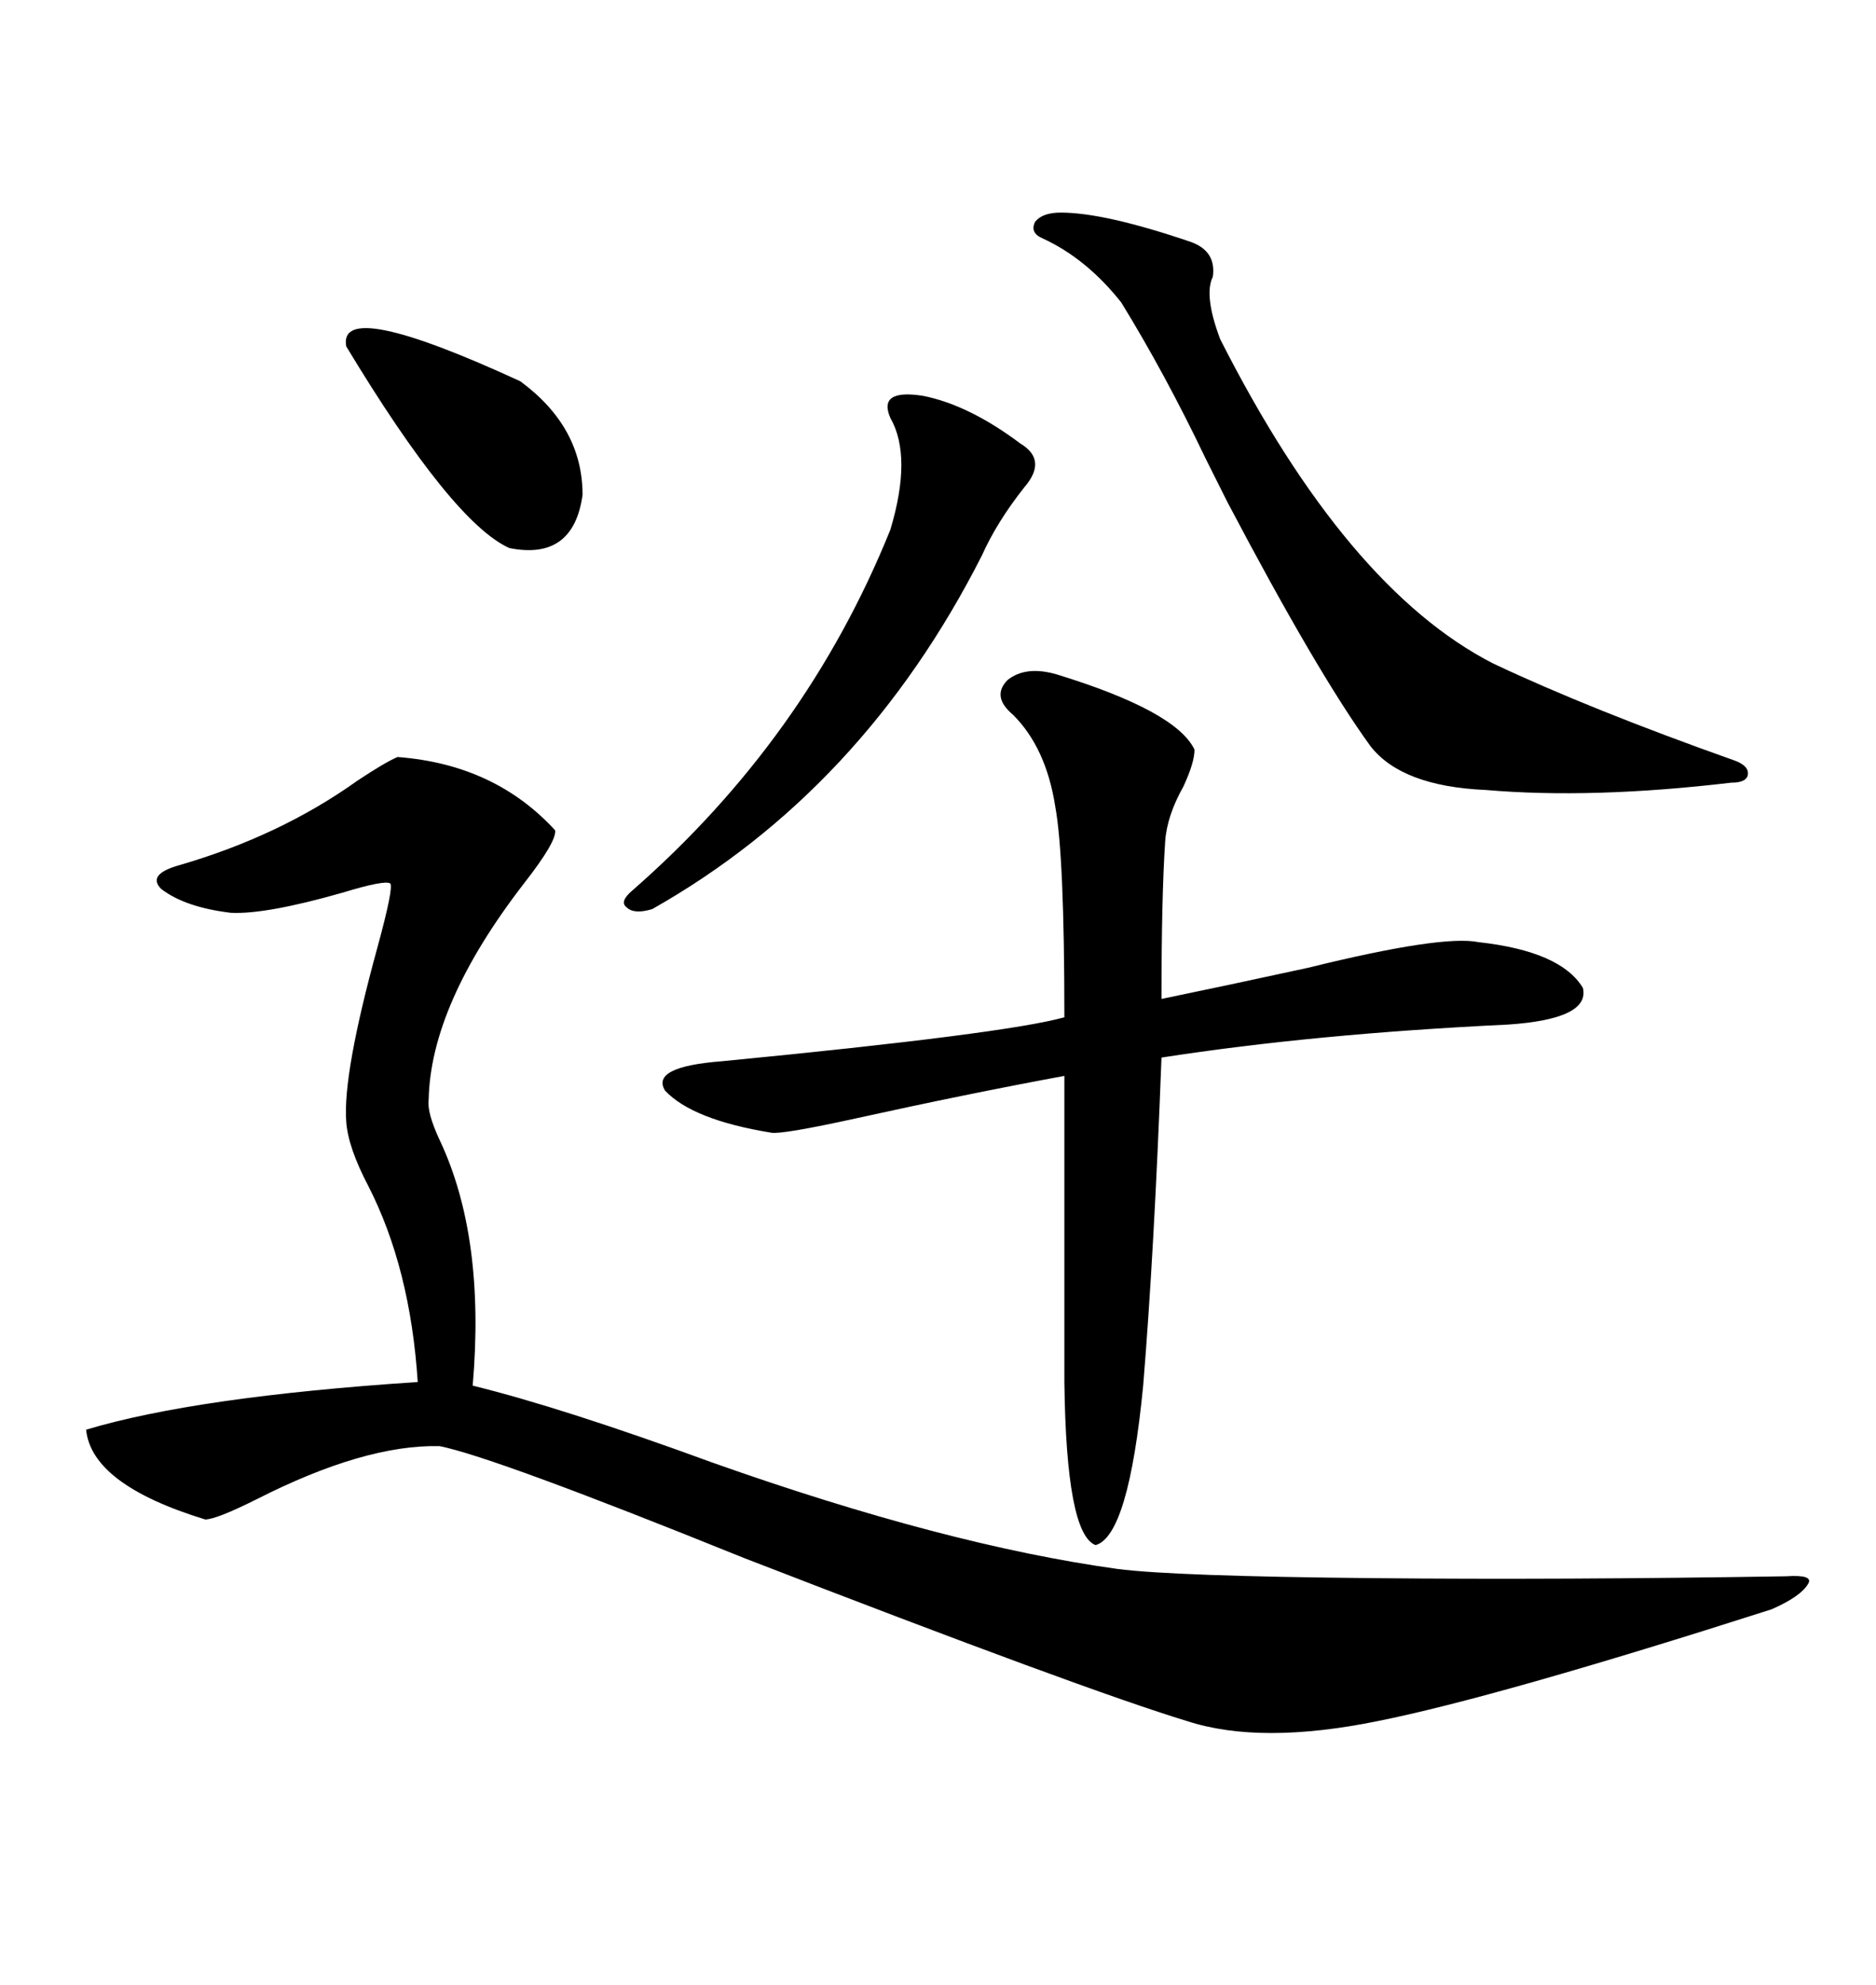 <svg xmlns="http://www.w3.org/2000/svg" xmlns:xlink="http://www.w3.org/1999/xlink" width="300" height="317.285"><path d="M63.57 121.00L63.57 121.00Q79.10 122.17 88.77 132.71L88.77 132.71Q89.06 134.47 83.79 141.21L83.79 141.21Q68.85 160.55 68.55 175.78L68.55 175.78Q68.26 177.83 70.31 182.23L70.31 182.23Q77.64 197.75 75.59 221.48L75.59 221.48Q89.94 225 113.96 233.79L113.96 233.79Q151.17 246.97 178.71 250.78L178.71 250.78Q187.79 251.95 219.73 252.25L219.73 252.25Q249.61 252.54 285.64 251.95L285.64 251.95Q290.04 251.66 289.16 253.13L289.16 253.13Q287.99 255.18 283.30 257.23L283.30 257.23Q239.36 271.29 220.31 275.10L220.31 275.10Q201.56 278.91 189.84 275.10L189.84 275.10Q173.44 270.12 118.95 249.02L118.95 249.02Q79.10 232.91 70.31 231.15L70.31 231.15Q58.30 230.86 41.02 239.65L41.02 239.65Q34.57 242.87 32.81 242.87L32.81 242.87Q14.65 237.30 13.77 228.52L13.77 228.52Q31.35 223.24 66.80 220.90L66.80 220.90Q65.63 202.73 58.89 189.55L58.89 189.55Q55.66 183.40 55.37 179.30L55.37 179.30Q54.79 171.68 60.35 151.46L60.35 151.46Q62.99 141.80 62.40 141.21L62.40 141.21Q61.52 140.63 54.79 142.68L54.79 142.68Q42.48 146.19 36.91 145.90L36.91 145.90Q29.59 145.02 25.78 142.09L25.78 142.09Q23.44 139.75 28.71 138.28L28.71 138.28Q44.82 133.59 57.13 124.80L57.13 124.80Q61.52 121.88 63.57 121.00ZM169.04 107.81L169.04 107.81Q188.09 113.67 191.02 119.82L191.02 119.82Q191.02 121.88 189.26 125.68L189.26 125.68Q186.62 130.37 186.33 134.47L186.33 134.47Q185.74 143.26 185.74 159.67L185.74 159.67Q195.70 157.62 209.18 154.69L209.18 154.69Q230.57 149.41 236.43 150.59L236.43 150.59Q249.61 152.05 253.13 157.91L253.13 157.91Q254.30 162.89 241.11 163.77L241.11 163.77Q210.35 165.23 185.74 169.04L185.74 169.04Q184.57 200.10 182.81 221.48L182.81 221.48Q180.47 245.51 175.20 246.97L175.20 246.97Q170.51 245.21 170.21 220.90L170.21 220.90L170.21 171.97Q154.39 174.90 137.11 178.71L137.11 178.71Q125.10 181.35 123.34 181.05L123.34 181.05Q110.74 179.00 106.35 174.32L106.35 174.32Q104.00 170.51 115.43 169.63L115.43 169.63Q160.84 165.23 170.21 162.60L170.21 162.60Q170.21 136.82 168.75 128.91L168.75 128.91Q167.29 119.53 162.01 114.26L162.01 114.26Q158.50 111.33 161.13 108.69L161.13 108.69Q164.06 106.35 169.04 107.81ZM169.63 33.98L169.63 33.98Q176.66 33.98 190.43 38.67L190.43 38.67Q194.53 40.14 193.95 44.24L193.95 44.24Q192.48 47.17 195.12 54.20L195.12 54.20Q215.33 94.04 238.77 106.05L238.77 106.05Q254.30 113.38 277.44 121.58L277.44 121.58Q279.79 122.46 279.49 123.93L279.49 123.93Q279.20 125.10 276.86 125.10L276.86 125.10Q254.59 127.73 237.60 126.27L237.60 126.27Q224.12 125.68 219.14 119.24L219.14 119.24Q210.64 107.52 196.29 80.27L196.29 80.27Q193.95 75.59 192.77 73.24L192.77 73.24Q186.33 59.77 179.30 48.34L179.30 48.34Q173.73 41.31 166.70 38.09L166.70 38.09Q164.65 37.21 165.53 35.45L165.53 35.45Q166.70 33.98 169.63 33.98ZM147.66 63.28L147.66 63.28Q154.98 64.75 163.18 70.90L163.18 70.90Q167.58 73.54 163.77 77.93L163.77 77.93Q159.38 83.50 157.03 88.77L157.03 88.77Q137.99 126.27 104.30 145.31L104.30 145.31Q101.37 146.19 100.20 145.02L100.20 145.02Q99.02 144.14 101.07 142.38L101.07 142.38Q128.91 118.07 142.38 84.67L142.38 84.67Q145.90 72.95 142.38 66.80L142.38 66.80Q140.33 62.11 147.66 63.28ZM55.37 55.37L55.37 55.37Q53.91 47.46 83.20 60.94L83.20 60.94Q93.16 68.26 93.16 79.10L93.16 79.10Q91.70 89.65 81.45 87.60L81.45 87.60Q72.36 83.50 55.37 55.37Z"/></svg>